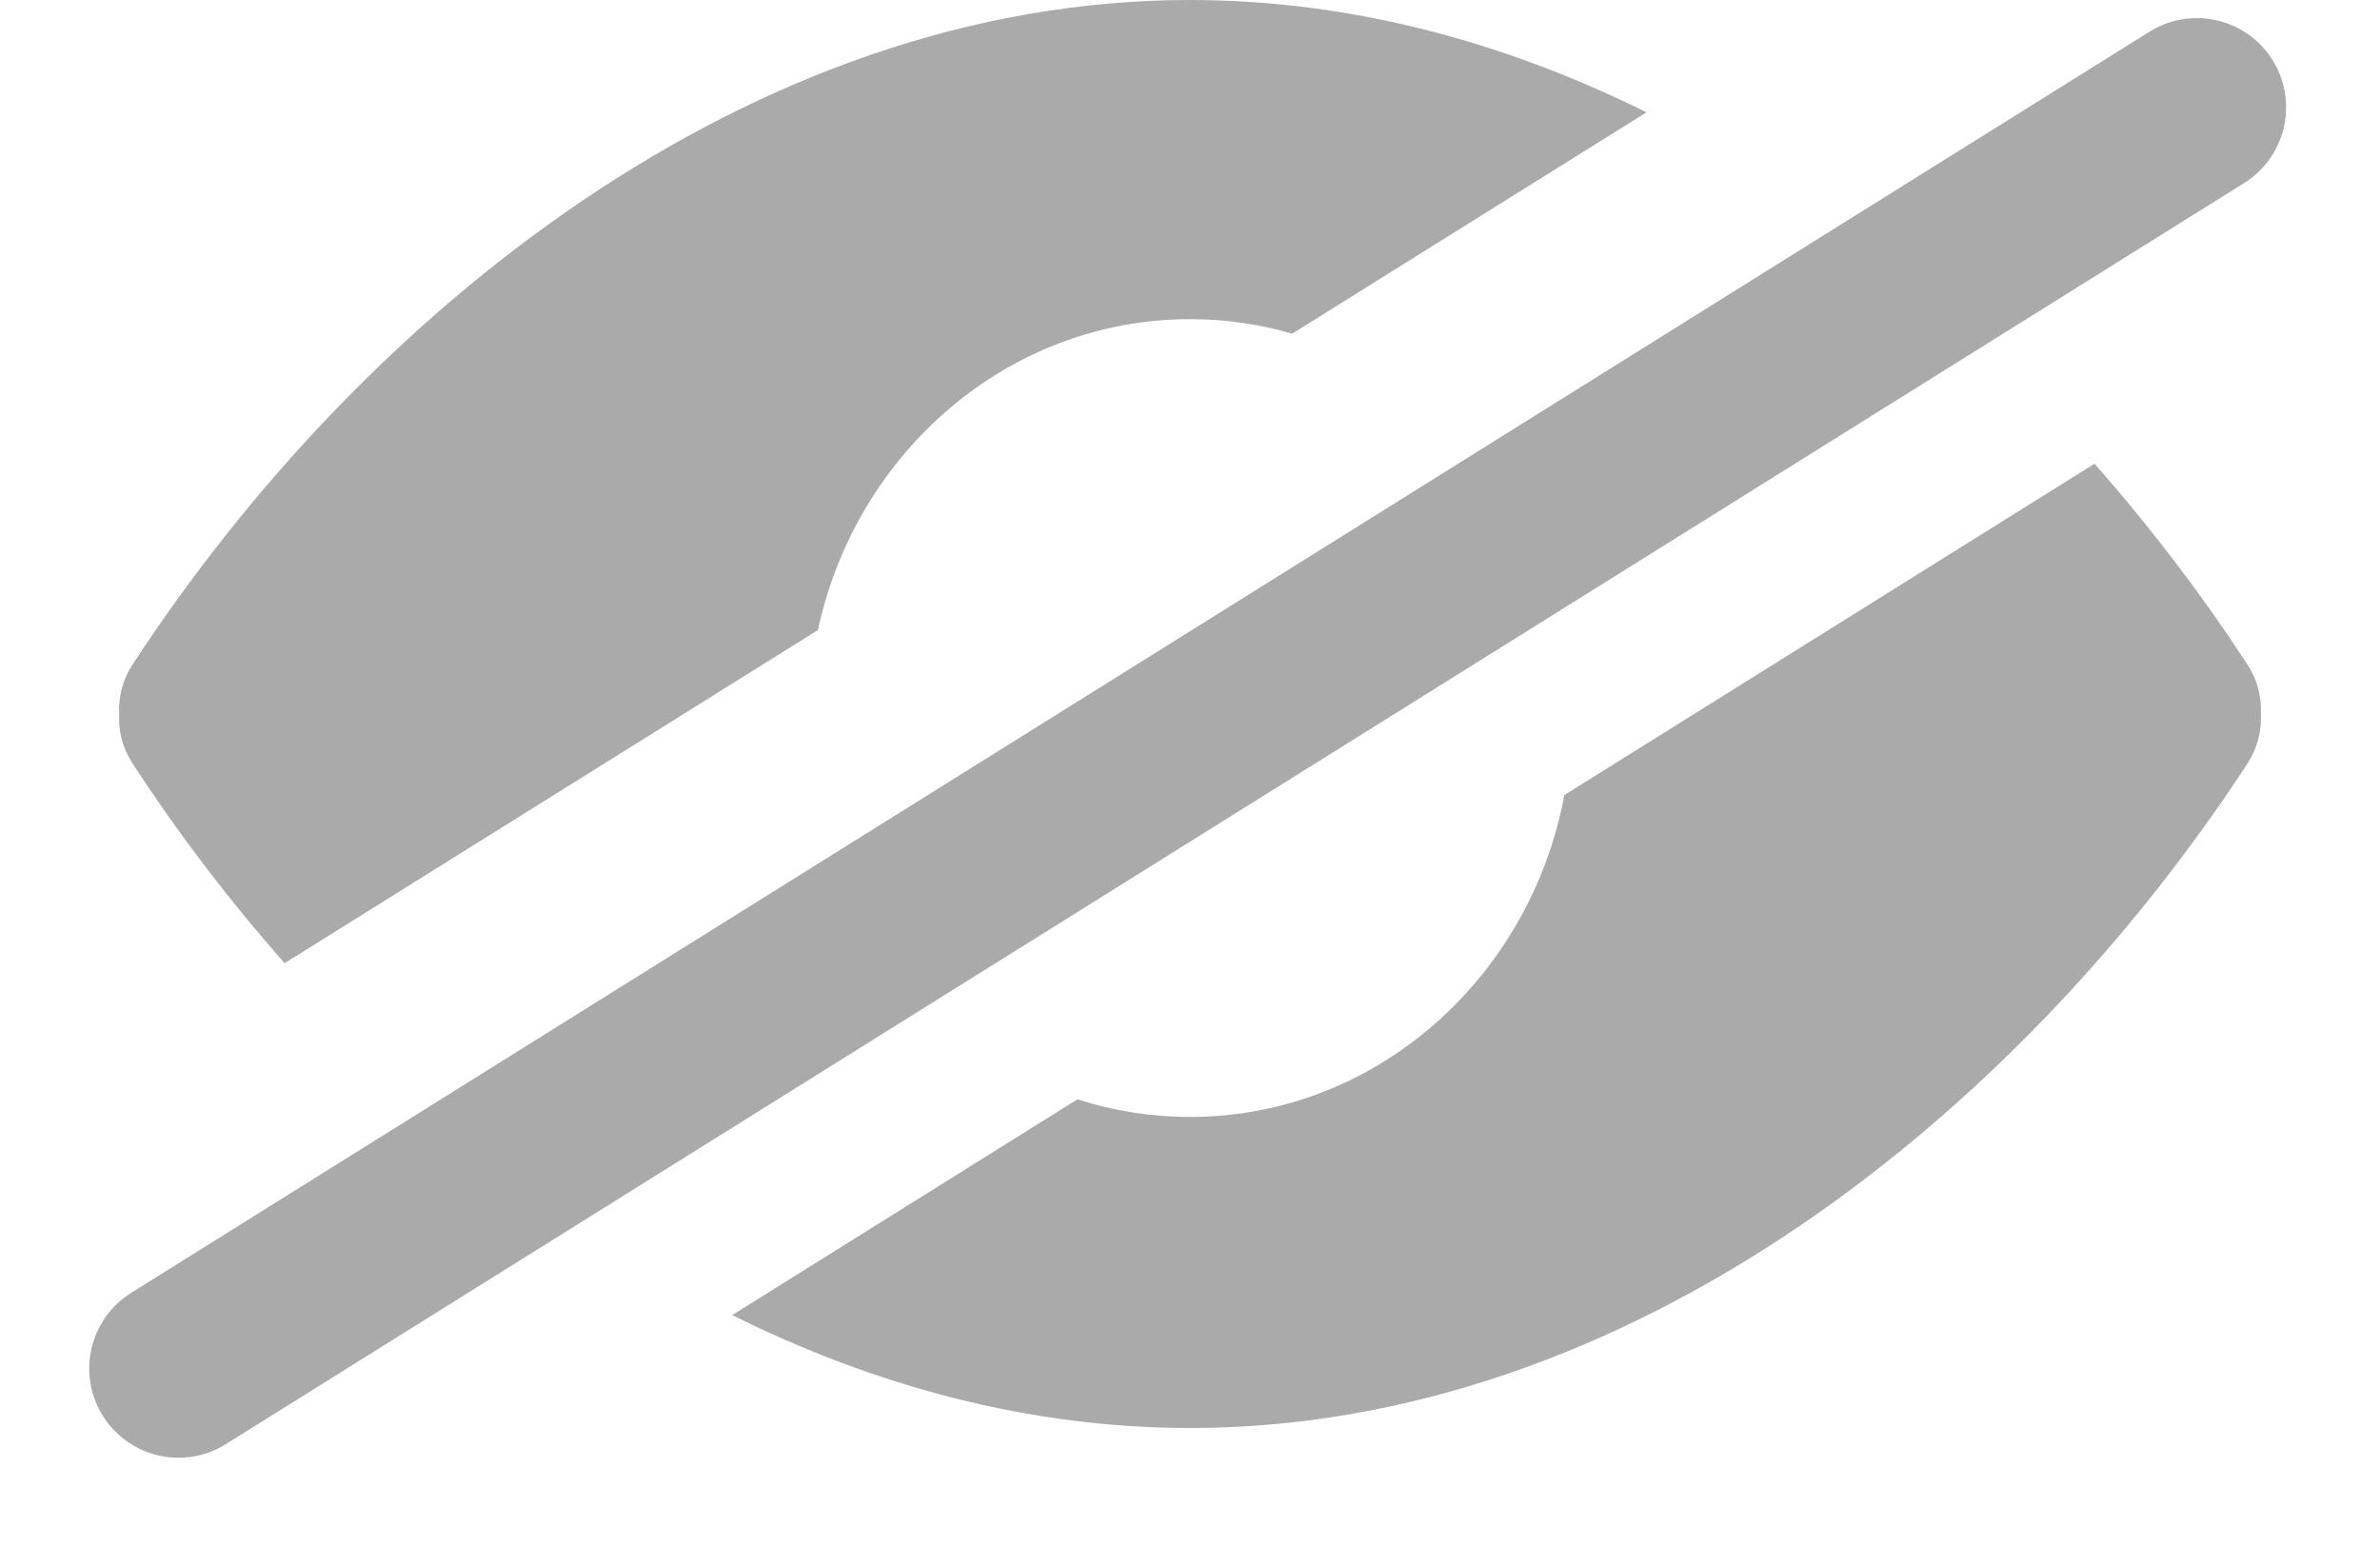 <svg width="20" height="13" viewBox="0 0 20 13" fill="none" xmlns="http://www.w3.org/2000/svg">
<path fill-rule="evenodd" clip-rule="evenodd" d="M6.153 11.051C7.349 11.646 8.647 12 10 12C13.685 12 16.956 9.374 18.889 6.412C18.97 6.286 19.006 6.141 18.999 6C19.006 5.859 18.97 5.714 18.889 5.589C18.509 5.006 18.077 4.437 17.601 3.897L13.146 6.681C12.857 8.222 11.558 9.386 10 9.386C9.671 9.386 9.353 9.334 9.054 9.238L6.153 11.051ZM10.859 2.804C10.586 2.724 10.298 2.682 10 2.682C8.473 2.682 7.195 3.8 6.873 5.295L2.392 8.094C1.918 7.558 1.489 6.991 1.111 6.412C1.03 6.286 0.994 6.141 1.001 6C0.994 5.859 1.03 5.714 1.111 5.589C3.044 2.626 6.315 0 10 0C11.349 0 12.643 0.352 13.836 0.944L10.859 2.804Z" fill="#AAAAAA"/>
<path d="M1.5 11.5L18.461 0.902" stroke="#AAAAAA" stroke-width="1.5" stroke-linecap="round"/>
</svg>
